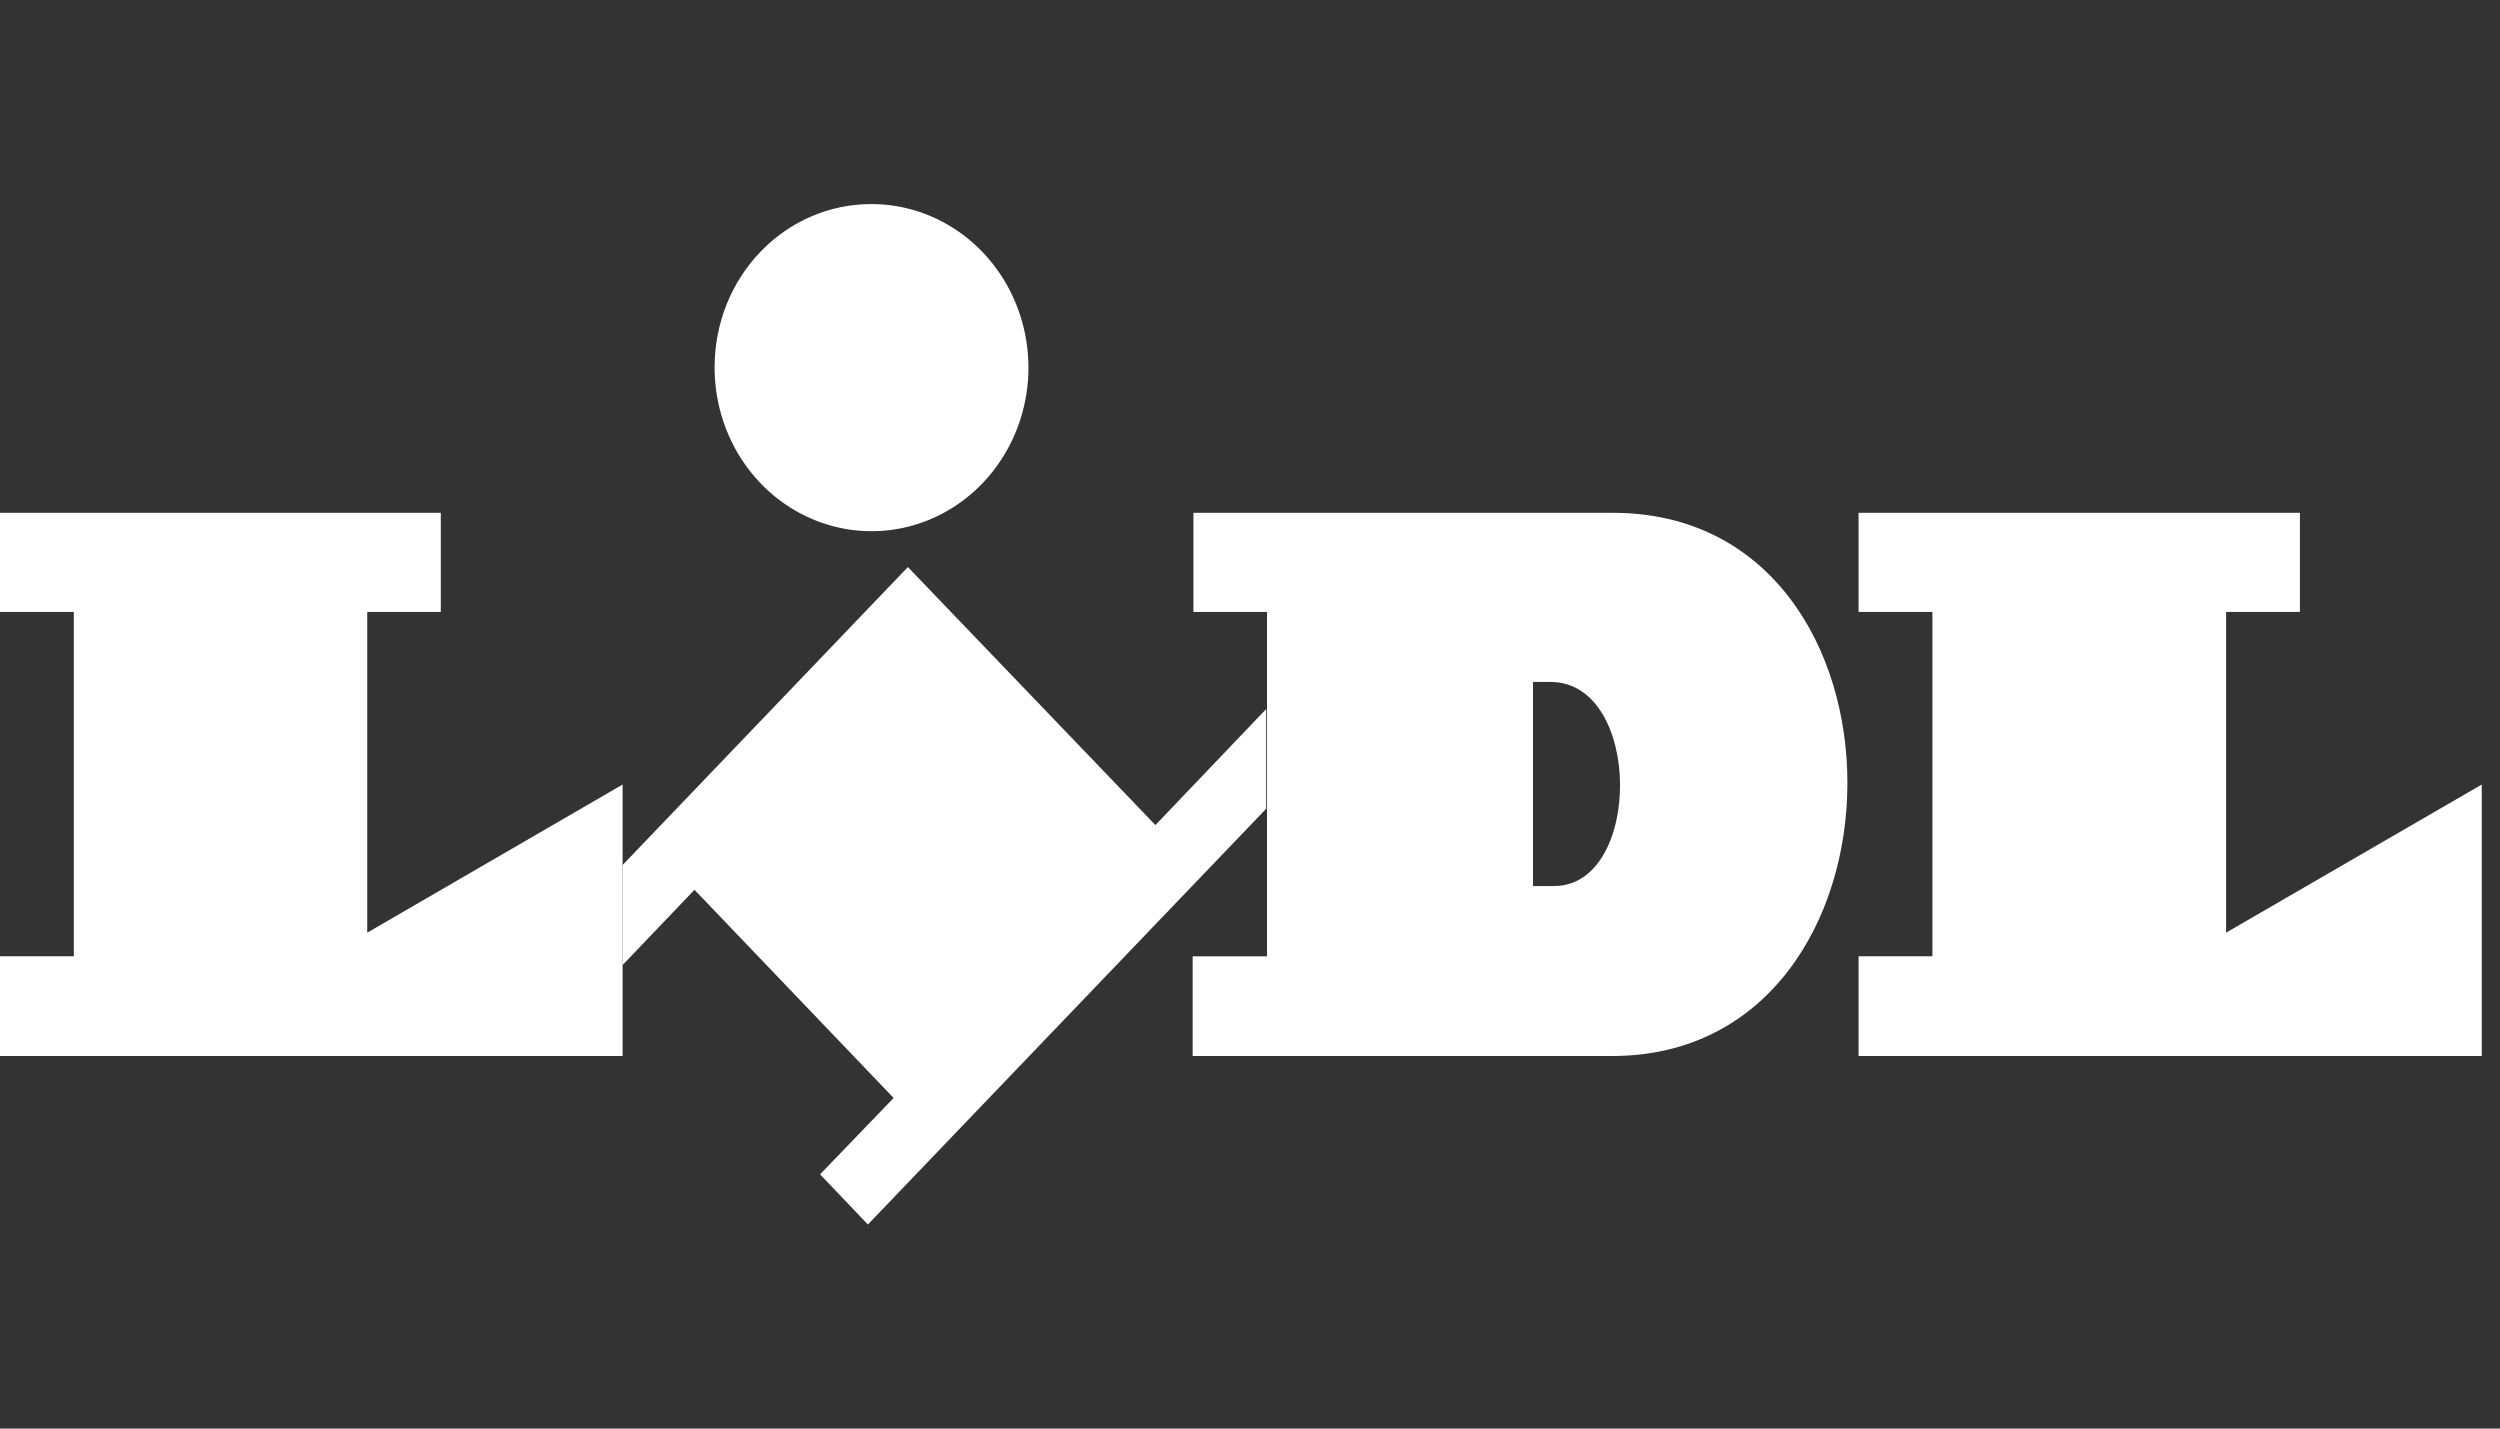 <svg width="98" height="56" viewBox="0 0 98 56" fill="none" xmlns="http://www.w3.org/2000/svg">
<rect x="0" y="0" width="98" height="56" fill="#333333" stroke="none"/>
<path fill-rule="evenodd" clip-rule="evenodd" d="M45.292 32.343L35.589 22.229L24.406 33.909V37.829L27.224 34.88L35.03 43.04L32.147 46.034L34.021 48L49.634 31.703V27.794L45.292 32.343Z" fill="white"/>
<path fill-rule="evenodd" clip-rule="evenodd" d="M0 20.103H17.279V23.989H14.396V36.56L24.406 30.754V41.394H0V37.486H2.894V23.989H0V20.103ZM72.856 20.103V23.989H75.75V37.486H72.856V41.394H97.284V30.754L87.263 36.56V23.989H90.157V20.103H72.856V20.103Z" fill="white"/>
<path fill-rule="evenodd" clip-rule="evenodd" d="M34.164 8C35.381 8 36.571 8.377 37.583 9.082C38.595 9.788 39.383 10.79 39.848 11.963C40.313 13.136 40.434 14.426 40.195 15.671C39.956 16.915 39.367 18.057 38.505 18.953C37.643 19.849 36.545 20.458 35.35 20.703C34.156 20.947 32.918 20.817 31.795 20.328C30.671 19.84 29.712 19.014 29.039 17.957C28.366 16.899 28.009 15.658 28.013 14.389C28.013 13.548 28.172 12.715 28.481 11.938C28.791 11.162 29.244 10.457 29.816 9.863C30.387 9.27 31.065 8.799 31.811 8.48C32.558 8.16 33.357 7.997 34.164 8V8Z" fill="white"/>
<path d="M46.783 20.103V23.989H49.667V37.487H46.751V41.395H63.197C75.411 41.395 75.563 20.103 63.229 20.103H46.783L46.783 20.103ZM60.094 26.733H60.783C64.39 26.733 64.392 34.733 60.916 34.733H60.094V26.733Z" fill="white"/>
</svg>
